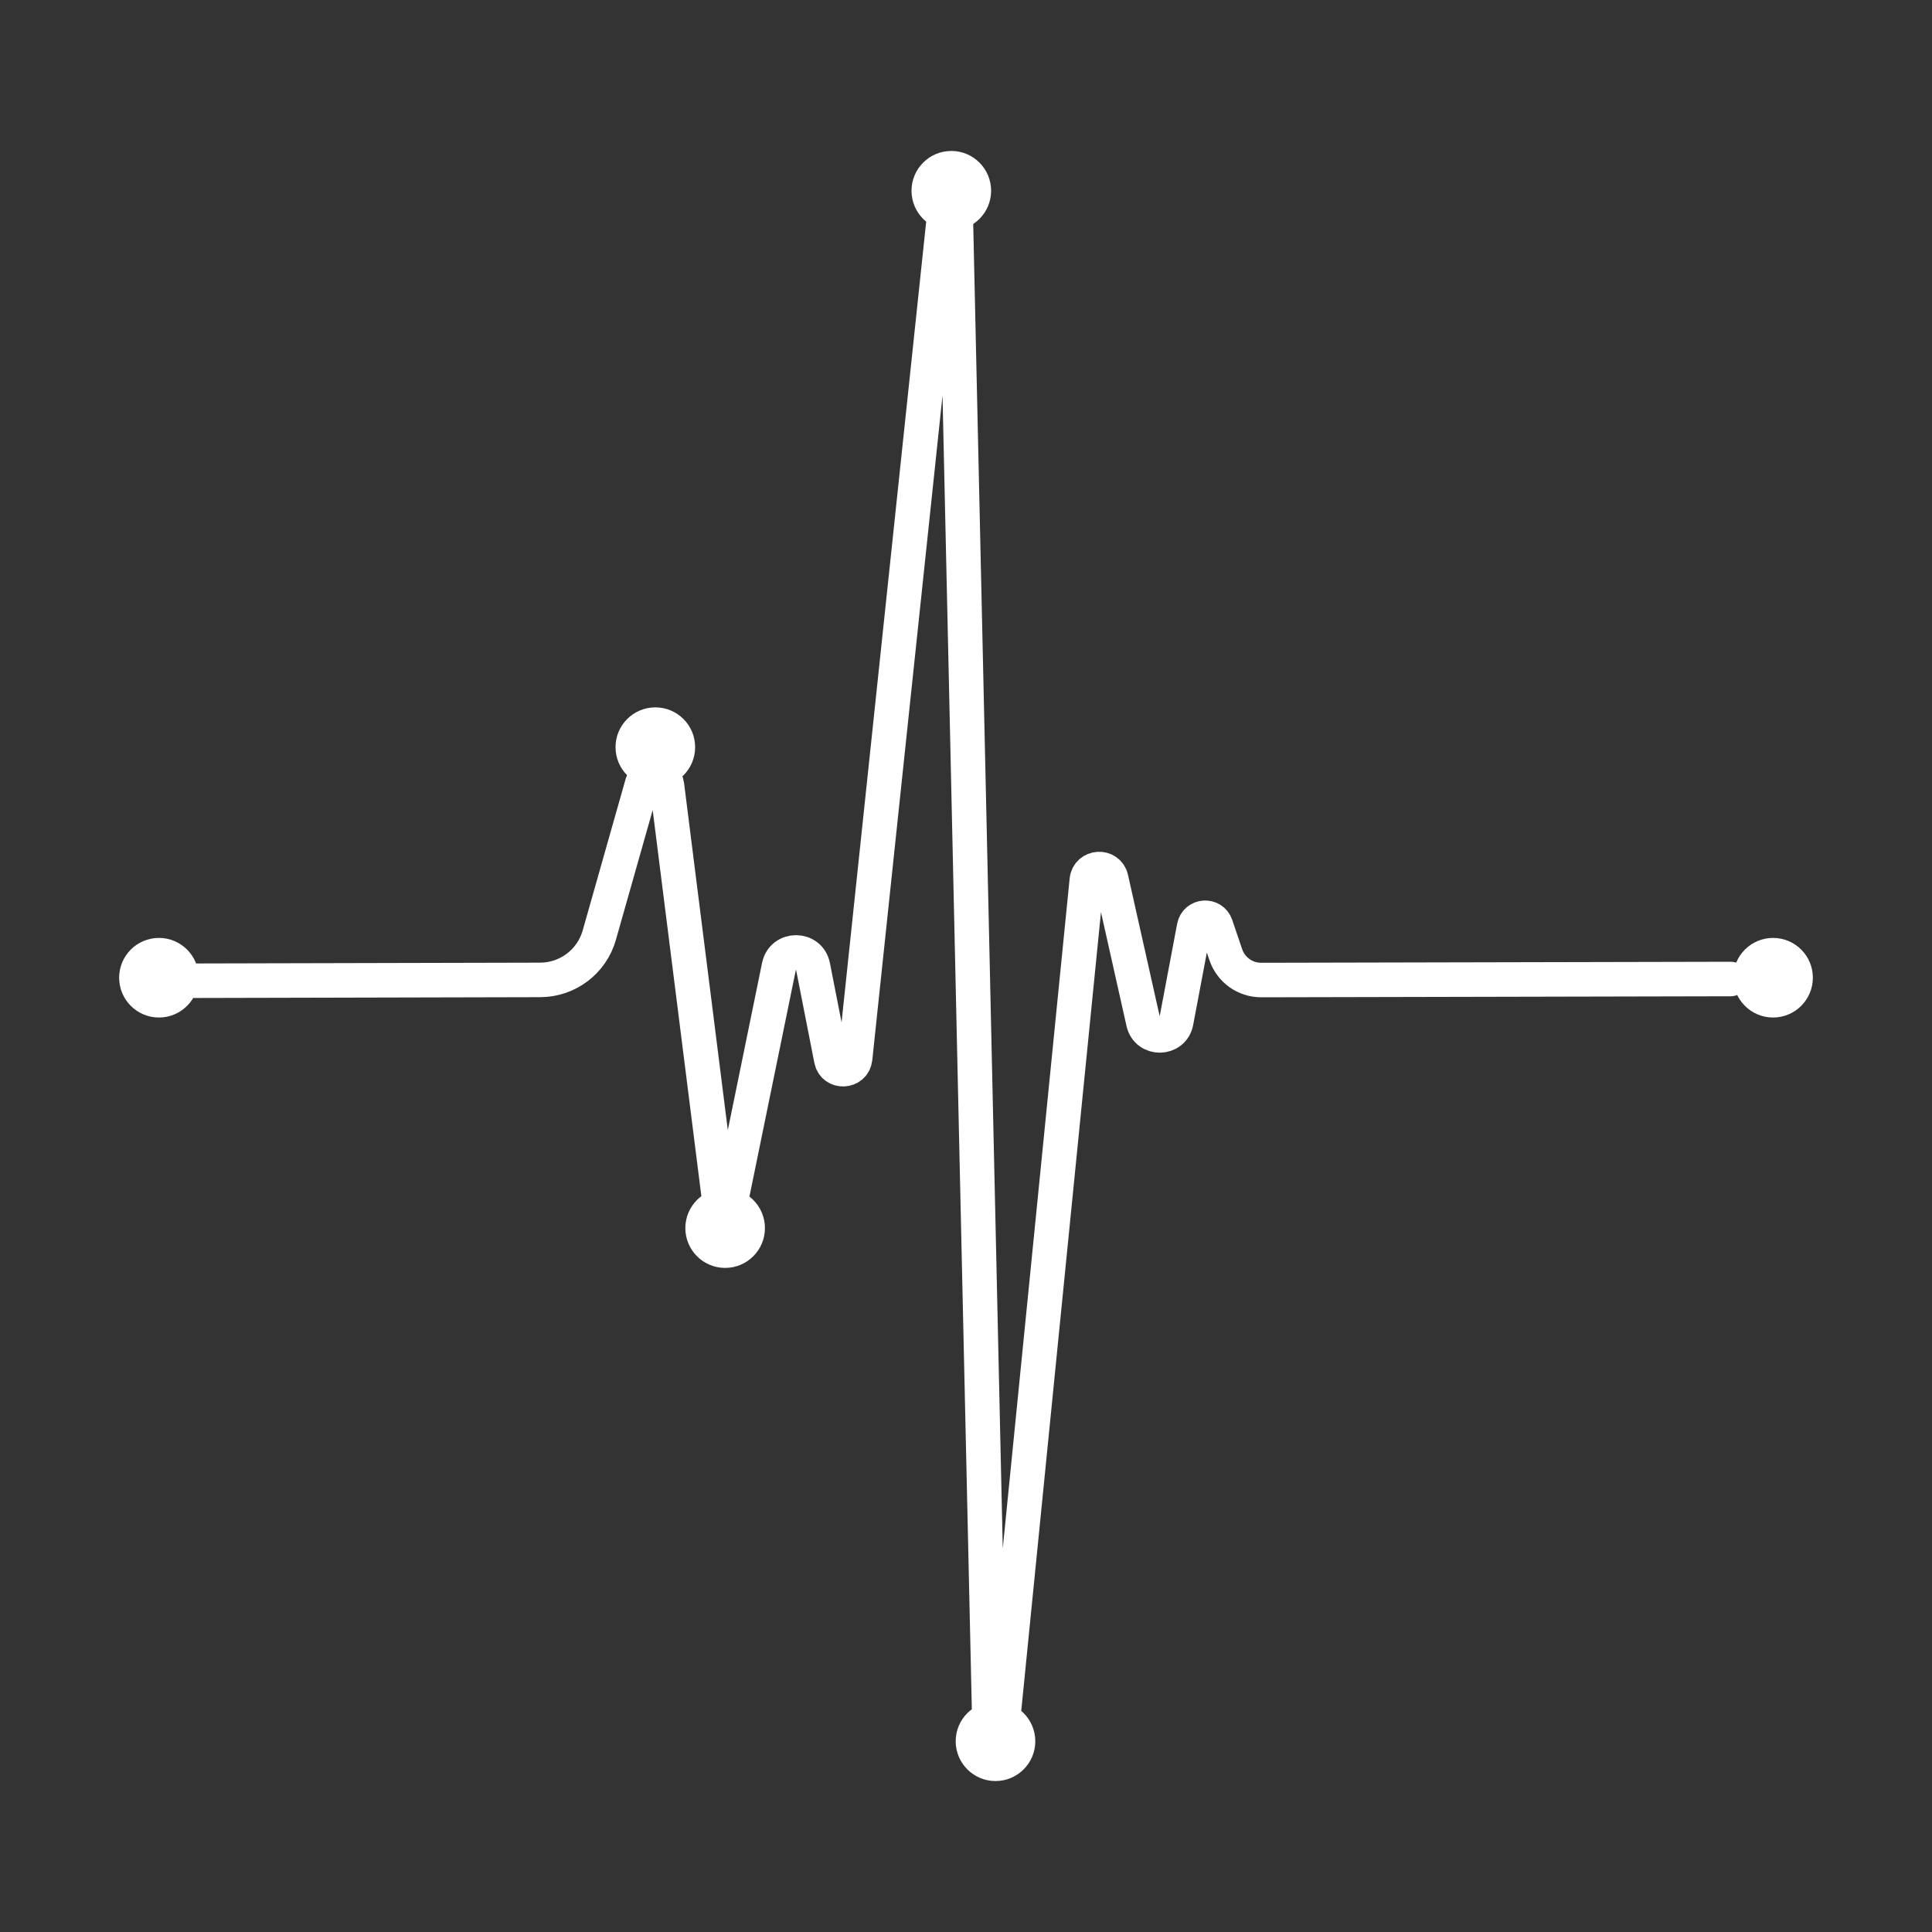 <svg xmlns="http://www.w3.org/2000/svg" id="Graphic" viewBox="0 0 150 150"><rect x="0" y="0" width="150" height="150" fill="#333333" stroke="none"/><defs><style>.cls-1{fill:#fff;}.cls-2{fill:none;stroke:#fff;stroke-linecap:round;stroke-miterlimit:10;stroke-width:2.68px;}</style></defs><path class="cls-2" d="M12.34,76.15l29.59-.07c2.14,0,4.02-1.42,4.6-3.48l3.34-11.78c.29-1.02,1.78-.91,1.91.14l4.04,32.04c.07.55.86.58.97.04l3.69-18.02c.3-1.44,2.36-1.43,2.64.01l1.42,7.23c.21,1.05,1.73.98,1.85-.08l6.85-64.82c.06-.61.96-.57.98.04l2.57,115.2c.02.74,1.1.78,1.17.05l6.42-64.31c.11-1.09,1.66-1.18,1.89-.12l2.5,11.15c.31,1.38,2.29,1.35,2.55-.04l1.39-7.36c.17-.89,1.4-.97,1.69-.12l.77,2.27c.4,1.18,1.5,1.97,2.75,1.97l36.45-.08"></path><circle class="cls-1" cx="12.34" cy="75.91" r="3.09"></circle><circle class="cls-1" cx="137.66" cy="75.91" r="3.09"></circle><circle class="cls-1" cx="73.86" cy="14.81" r="3.09"></circle><circle class="cls-1" cx="77.29" cy="135.19" r="3.09"></circle><circle class="cls-1" cx="56.3" cy="95.35" r="3.09"></circle><circle class="cls-1" cx="50.88" cy="58.01" r="3.09"></circle></svg>